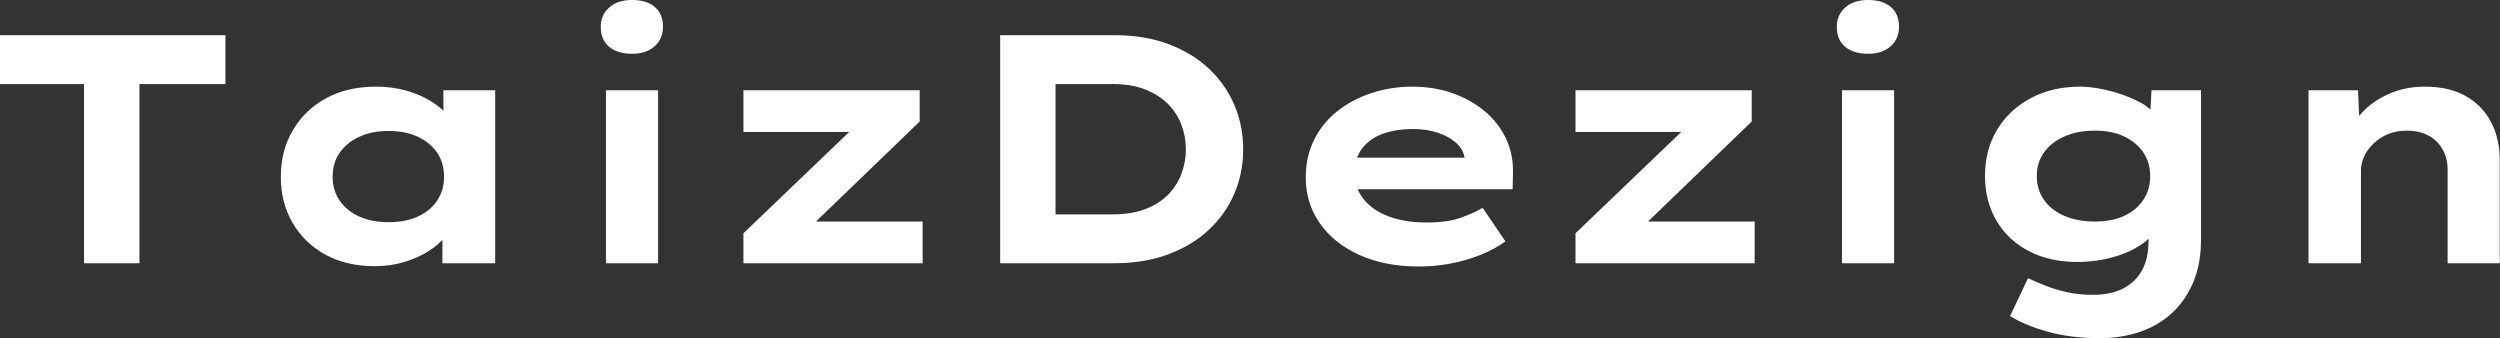 <svg baseProfile="full" height="28" version="1.1" viewBox="0 0 207 28" width="207" xmlns="http://www.w3.org/2000/svg" xmlns:ev="http://www.w3.org/2001/xml-events" xmlns:xlink="http://www.w3.org/1999/xlink"><rect x="0" y="0" width="207" height="28" fill="#333333" stroke="none"/><defs /><g><path d="M9.091 21.796V6.96H2.131V2.913H20.798V6.96H13.676V21.796Z M33.179 22.039Q30.805 22.039 29.066 21.081Q27.326 20.123 26.355 18.451Q25.383 16.778 25.383 14.647Q25.383 12.462 26.382 10.776Q27.38 9.091 29.133 8.133Q30.886 7.175 33.26 7.175Q34.609 7.175 35.755 7.499Q36.902 7.823 37.778 8.362Q38.655 8.902 39.195 9.536Q39.734 10.17 39.869 10.79L38.844 10.871V7.472H43.133V21.796H38.763V17.965L39.653 18.208Q39.572 18.909 39.019 19.584Q38.466 20.258 37.59 20.811Q36.713 21.364 35.58 21.701Q34.447 22.039 33.179 22.039ZM34.285 18.397Q35.715 18.397 36.74 17.925Q37.765 17.453 38.331 16.603Q38.898 15.753 38.898 14.647Q38.898 13.487 38.331 12.651Q37.765 11.815 36.74 11.329Q35.715 10.844 34.285 10.844Q32.909 10.844 31.871 11.329Q30.832 11.815 30.252 12.651Q29.672 13.487 29.672 14.647Q29.672 15.753 30.252 16.603Q30.832 17.453 31.871 17.925Q32.909 18.397 34.285 18.397Z M52.304 21.796V7.472H56.62V21.796ZM54.462 4.451Q53.249 4.451 52.561 3.871Q51.873 3.291 51.873 2.212Q51.873 1.241 52.574 0.62Q53.276 0.0 54.462 0.0Q55.676 0.0 56.351 0.58Q57.025 1.16 57.025 2.212Q57.025 3.21 56.337 3.83Q55.649 4.451 54.462 4.451Z M63.688 21.796V19.314L73.884 9.549L74.208 10.925H63.688V7.472H78.281V10.062L68.462 19.53L68.058 18.343H78.524V21.796Z M84.944 21.796V2.913H94.412Q96.921 2.913 98.89 3.655Q100.859 4.397 102.235 5.692Q103.611 6.987 104.339 8.699Q105.067 10.412 105.067 12.355Q105.067 14.324 104.339 16.023Q103.611 17.723 102.235 19.017Q100.859 20.312 98.877 21.054Q96.894 21.796 94.412 21.796ZM89.53 18.667 88.909 17.75H94.277Q95.815 17.75 96.948 17.318Q98.081 16.886 98.823 16.145Q99.565 15.403 99.942 14.418Q100.32 13.434 100.32 12.355Q100.32 11.276 99.942 10.304Q99.565 9.333 98.823 8.592Q98.081 7.85 96.948 7.405Q95.815 6.96 94.277 6.96H88.829L89.53 6.096Z M119.607 22.066Q116.802 22.066 114.684 21.108Q112.566 20.15 111.407 18.478Q110.247 16.805 110.247 14.701Q110.247 12.975 110.934 11.586Q111.622 10.197 112.836 9.225Q114.05 8.254 115.669 7.715Q117.287 7.175 119.067 7.175Q120.875 7.175 122.399 7.715Q123.923 8.254 125.069 9.212Q126.216 10.17 126.836 11.491Q127.457 12.813 127.403 14.405L127.376 15.672H113.241L112.62 13.056H123.869L123.41 13.649V13.11Q123.303 12.382 122.709 11.842Q122.116 11.303 121.185 10.992Q120.254 10.682 119.121 10.682Q117.773 10.682 116.68 11.06Q115.588 11.437 114.94 12.26Q114.293 13.083 114.293 14.378Q114.293 15.538 115.021 16.468Q115.75 17.399 117.098 17.911Q118.447 18.424 120.254 18.424Q122.008 18.424 123.114 18.019Q124.22 17.615 124.894 17.21L126.782 19.988Q125.838 20.663 124.678 21.121Q123.518 21.58 122.237 21.823Q120.956 22.066 119.607 22.066Z M132.582 21.796V19.314L142.778 9.549L143.102 10.925H132.582V7.472H147.175V10.062L137.356 19.53L136.952 18.343H147.418V21.796Z M154.647 21.796V7.472H158.963V21.796ZM156.805 4.451Q155.592 4.451 154.904 3.871Q154.216 3.291 154.216 2.212Q154.216 1.241 154.917 0.62Q155.618 0.0 156.805 0.0Q158.019 0.0 158.694 0.58Q159.368 1.16 159.368 2.212Q159.368 3.21 158.68 3.83Q157.992 4.451 156.805 4.451Z M176.012 28.0Q173.584 28.0 171.669 27.461Q169.753 26.921 168.566 26.166L170.05 23.037Q170.644 23.306 171.439 23.63Q172.235 23.954 173.233 24.183Q174.231 24.412 175.445 24.412Q176.875 24.412 177.9 23.9Q178.925 23.387 179.478 22.403Q180.031 21.418 180.031 19.934V18.316L180.867 18.451Q180.651 19.314 179.694 20.056Q178.736 20.798 177.266 21.243Q175.796 21.688 174.096 21.688Q171.857 21.688 170.131 20.798Q168.405 19.908 167.447 18.289Q166.489 16.671 166.489 14.566Q166.489 12.382 167.501 10.723Q168.513 9.064 170.293 8.119Q172.073 7.175 174.366 7.175Q175.04 7.175 175.89 7.324Q176.74 7.472 177.617 7.755Q178.493 8.039 179.249 8.43Q180.004 8.821 180.476 9.36Q180.948 9.9 181.002 10.493L180.112 10.709L180.274 7.472H184.374V19.854Q184.374 21.877 183.713 23.414Q183.052 24.952 181.906 25.977Q180.759 27.002 179.249 27.501Q177.738 28.0 176.012 28.0ZM175.58 18.343Q177.01 18.343 178.021 17.871Q179.033 17.399 179.599 16.549Q180.166 15.699 180.166 14.593Q180.166 13.461 179.599 12.624Q179.033 11.788 178.021 11.303Q177.01 10.817 175.58 10.817Q174.15 10.817 173.058 11.303Q171.965 11.788 171.372 12.624Q170.778 13.461 170.778 14.593Q170.778 15.699 171.372 16.549Q171.965 17.399 173.058 17.871Q174.15 18.343 175.58 18.343Z M193.276 21.796V7.472H197.376L197.538 11.168L196.378 11.437Q196.809 10.304 197.686 9.347Q198.563 8.389 199.911 7.782Q201.26 7.175 202.906 7.175Q204.929 7.175 206.304 7.958Q207.68 8.74 208.395 10.116Q209.11 11.491 209.11 13.245V21.796H204.794V14.054Q204.794 13.083 204.362 12.341Q203.931 11.599 203.175 11.208Q202.42 10.817 201.422 10.817Q200.505 10.817 199.803 11.127Q199.102 11.437 198.603 11.936Q198.104 12.435 197.861 13.002Q197.618 13.568 197.618 14.135V21.796H195.461Q194.462 21.796 193.909 21.796Q193.356 21.796 193.276 21.796Z " fill="rgb(255,255,255)" transform="translate(-2.131, 0)" /></g></svg>